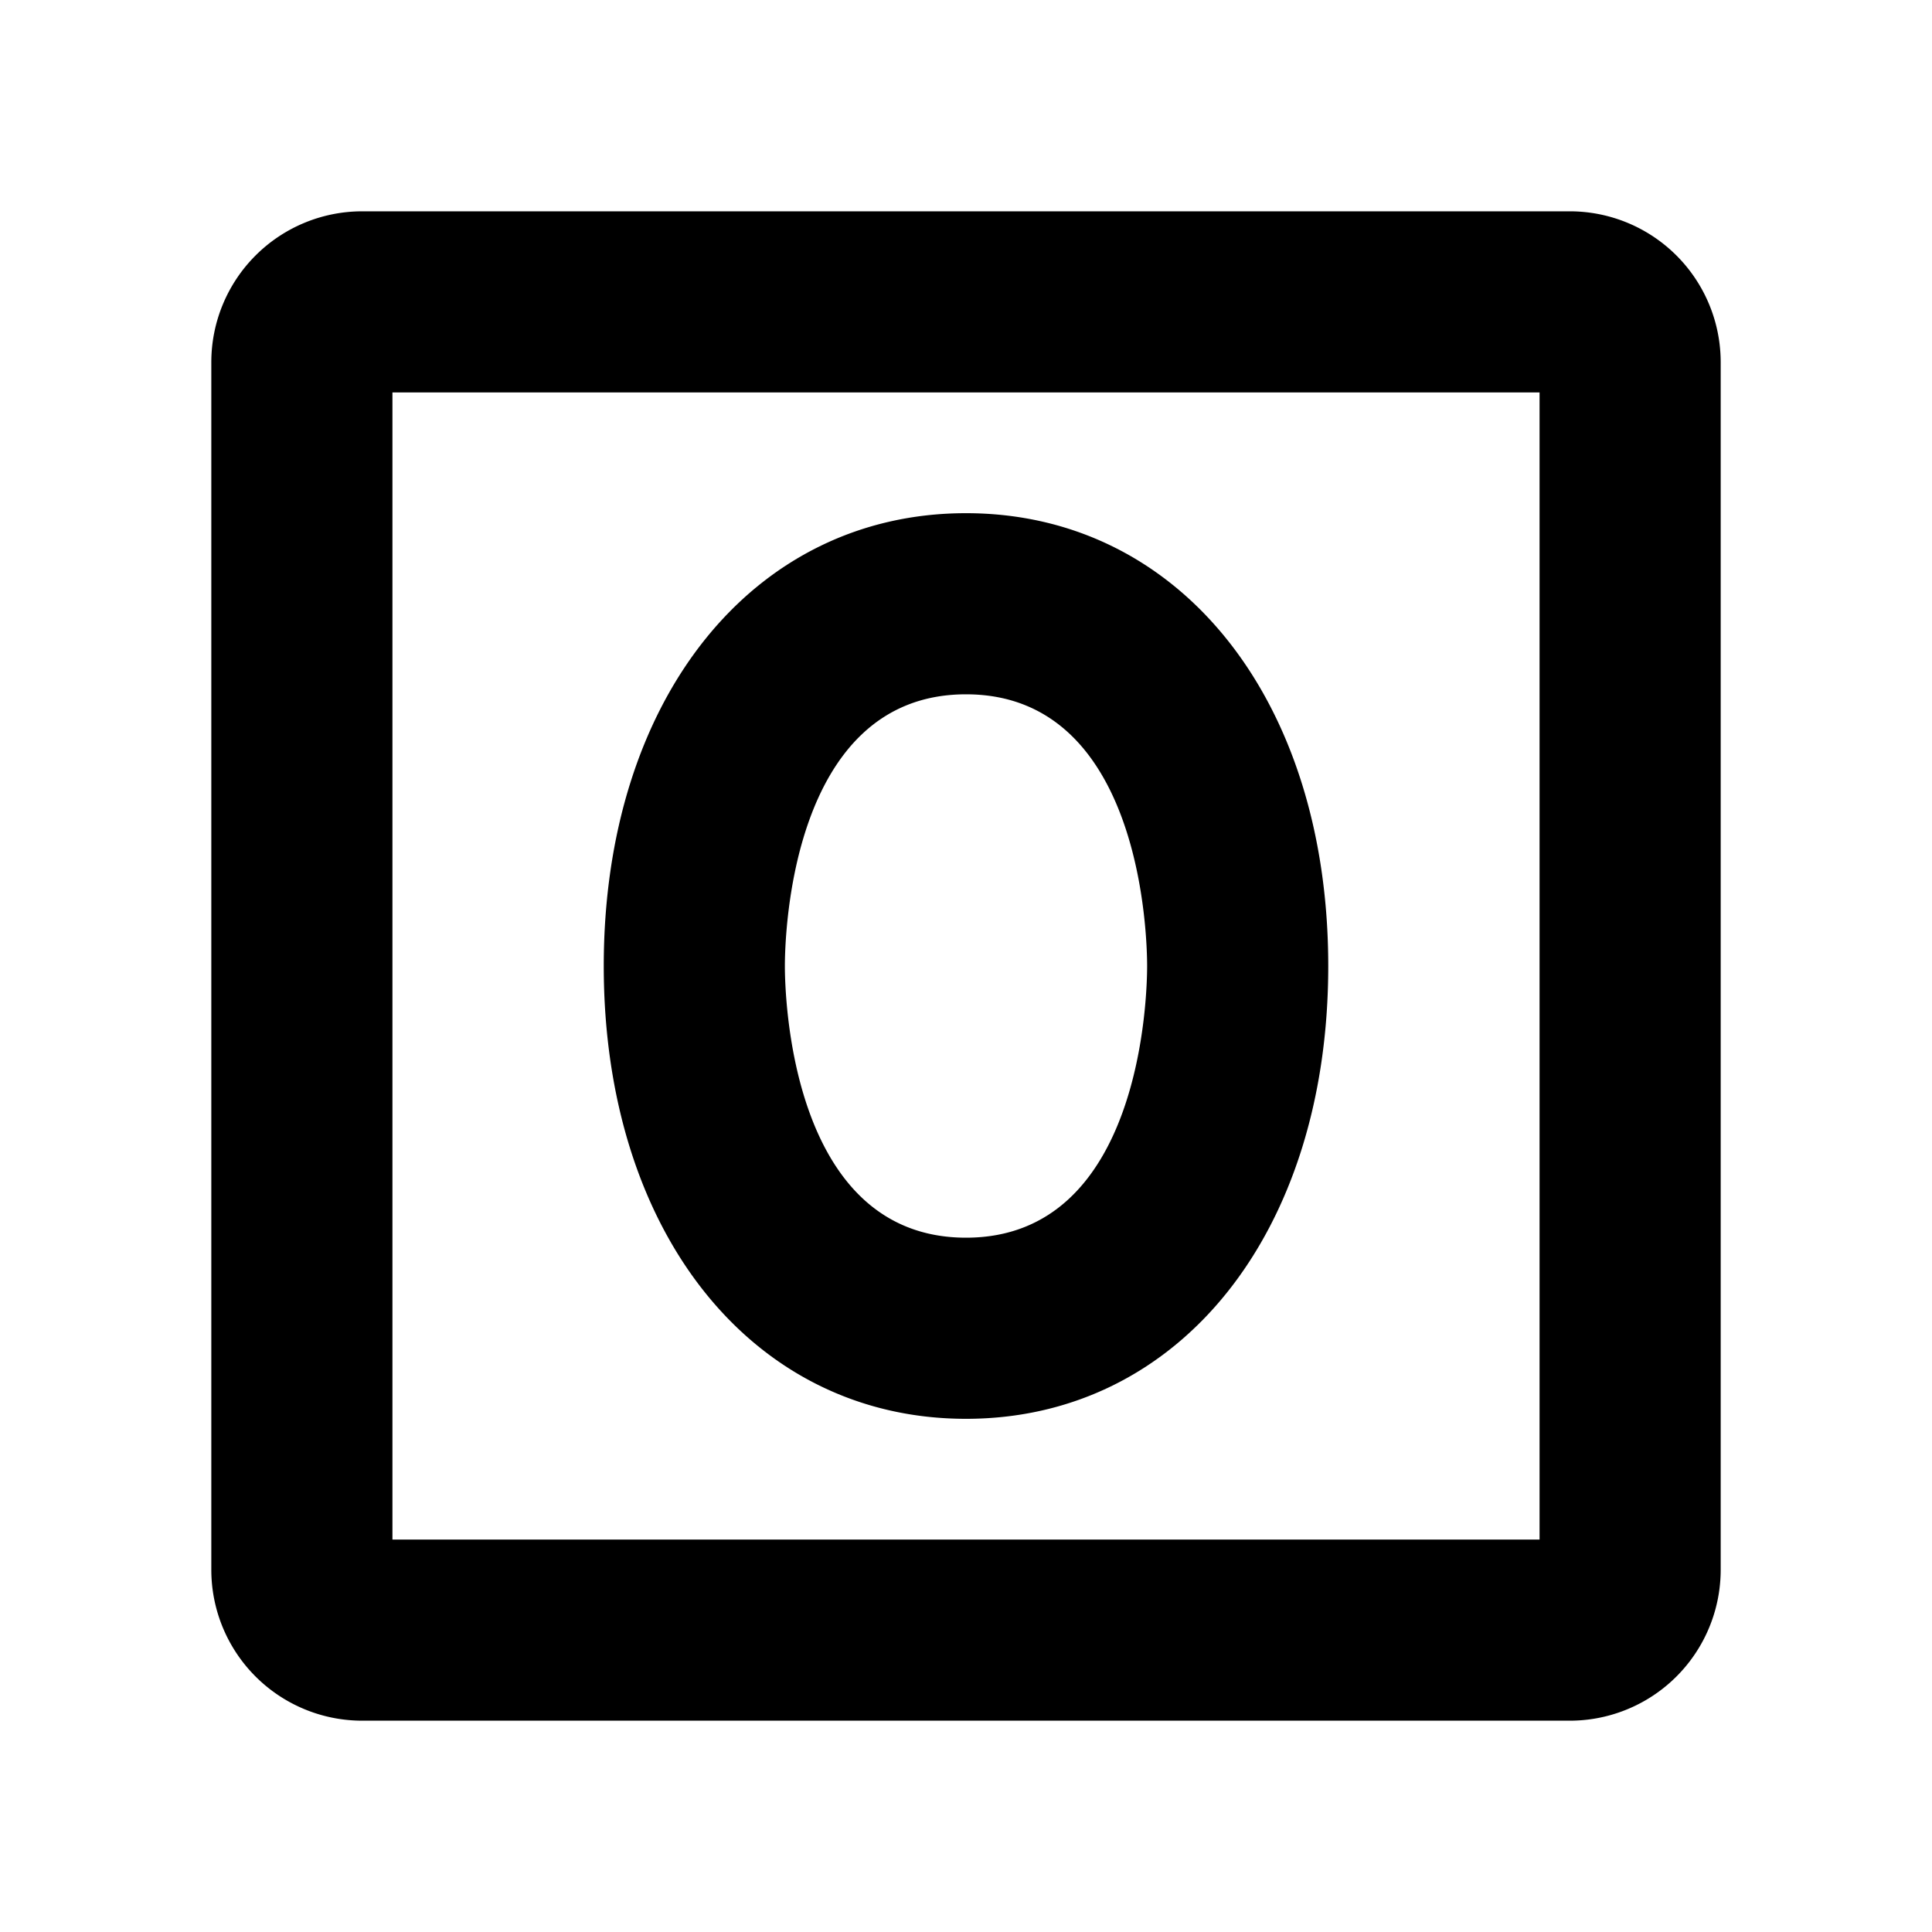 <svg xmlns="http://www.w3.org/2000/svg" viewBox="0 0 256 256" fill="currentColor"><path d="M128,188c28.26,0,48-24.67,48-60s-19.74-60-48-60S80,92.67,80,128,99.74,188,128,188Zm0-96c23.33,0,24,32.32,24,36s-.67,36-24,36-24-32.32-24-36S104.67,92,128,92Zm80-64H48A20,20,0,0,0,28,48V208a20,20,0,0,0,20,20H208a20,20,0,0,0,20-20V48A20,20,0,0,0,208,28Zm-4,176H52V52H204Z"/></svg>